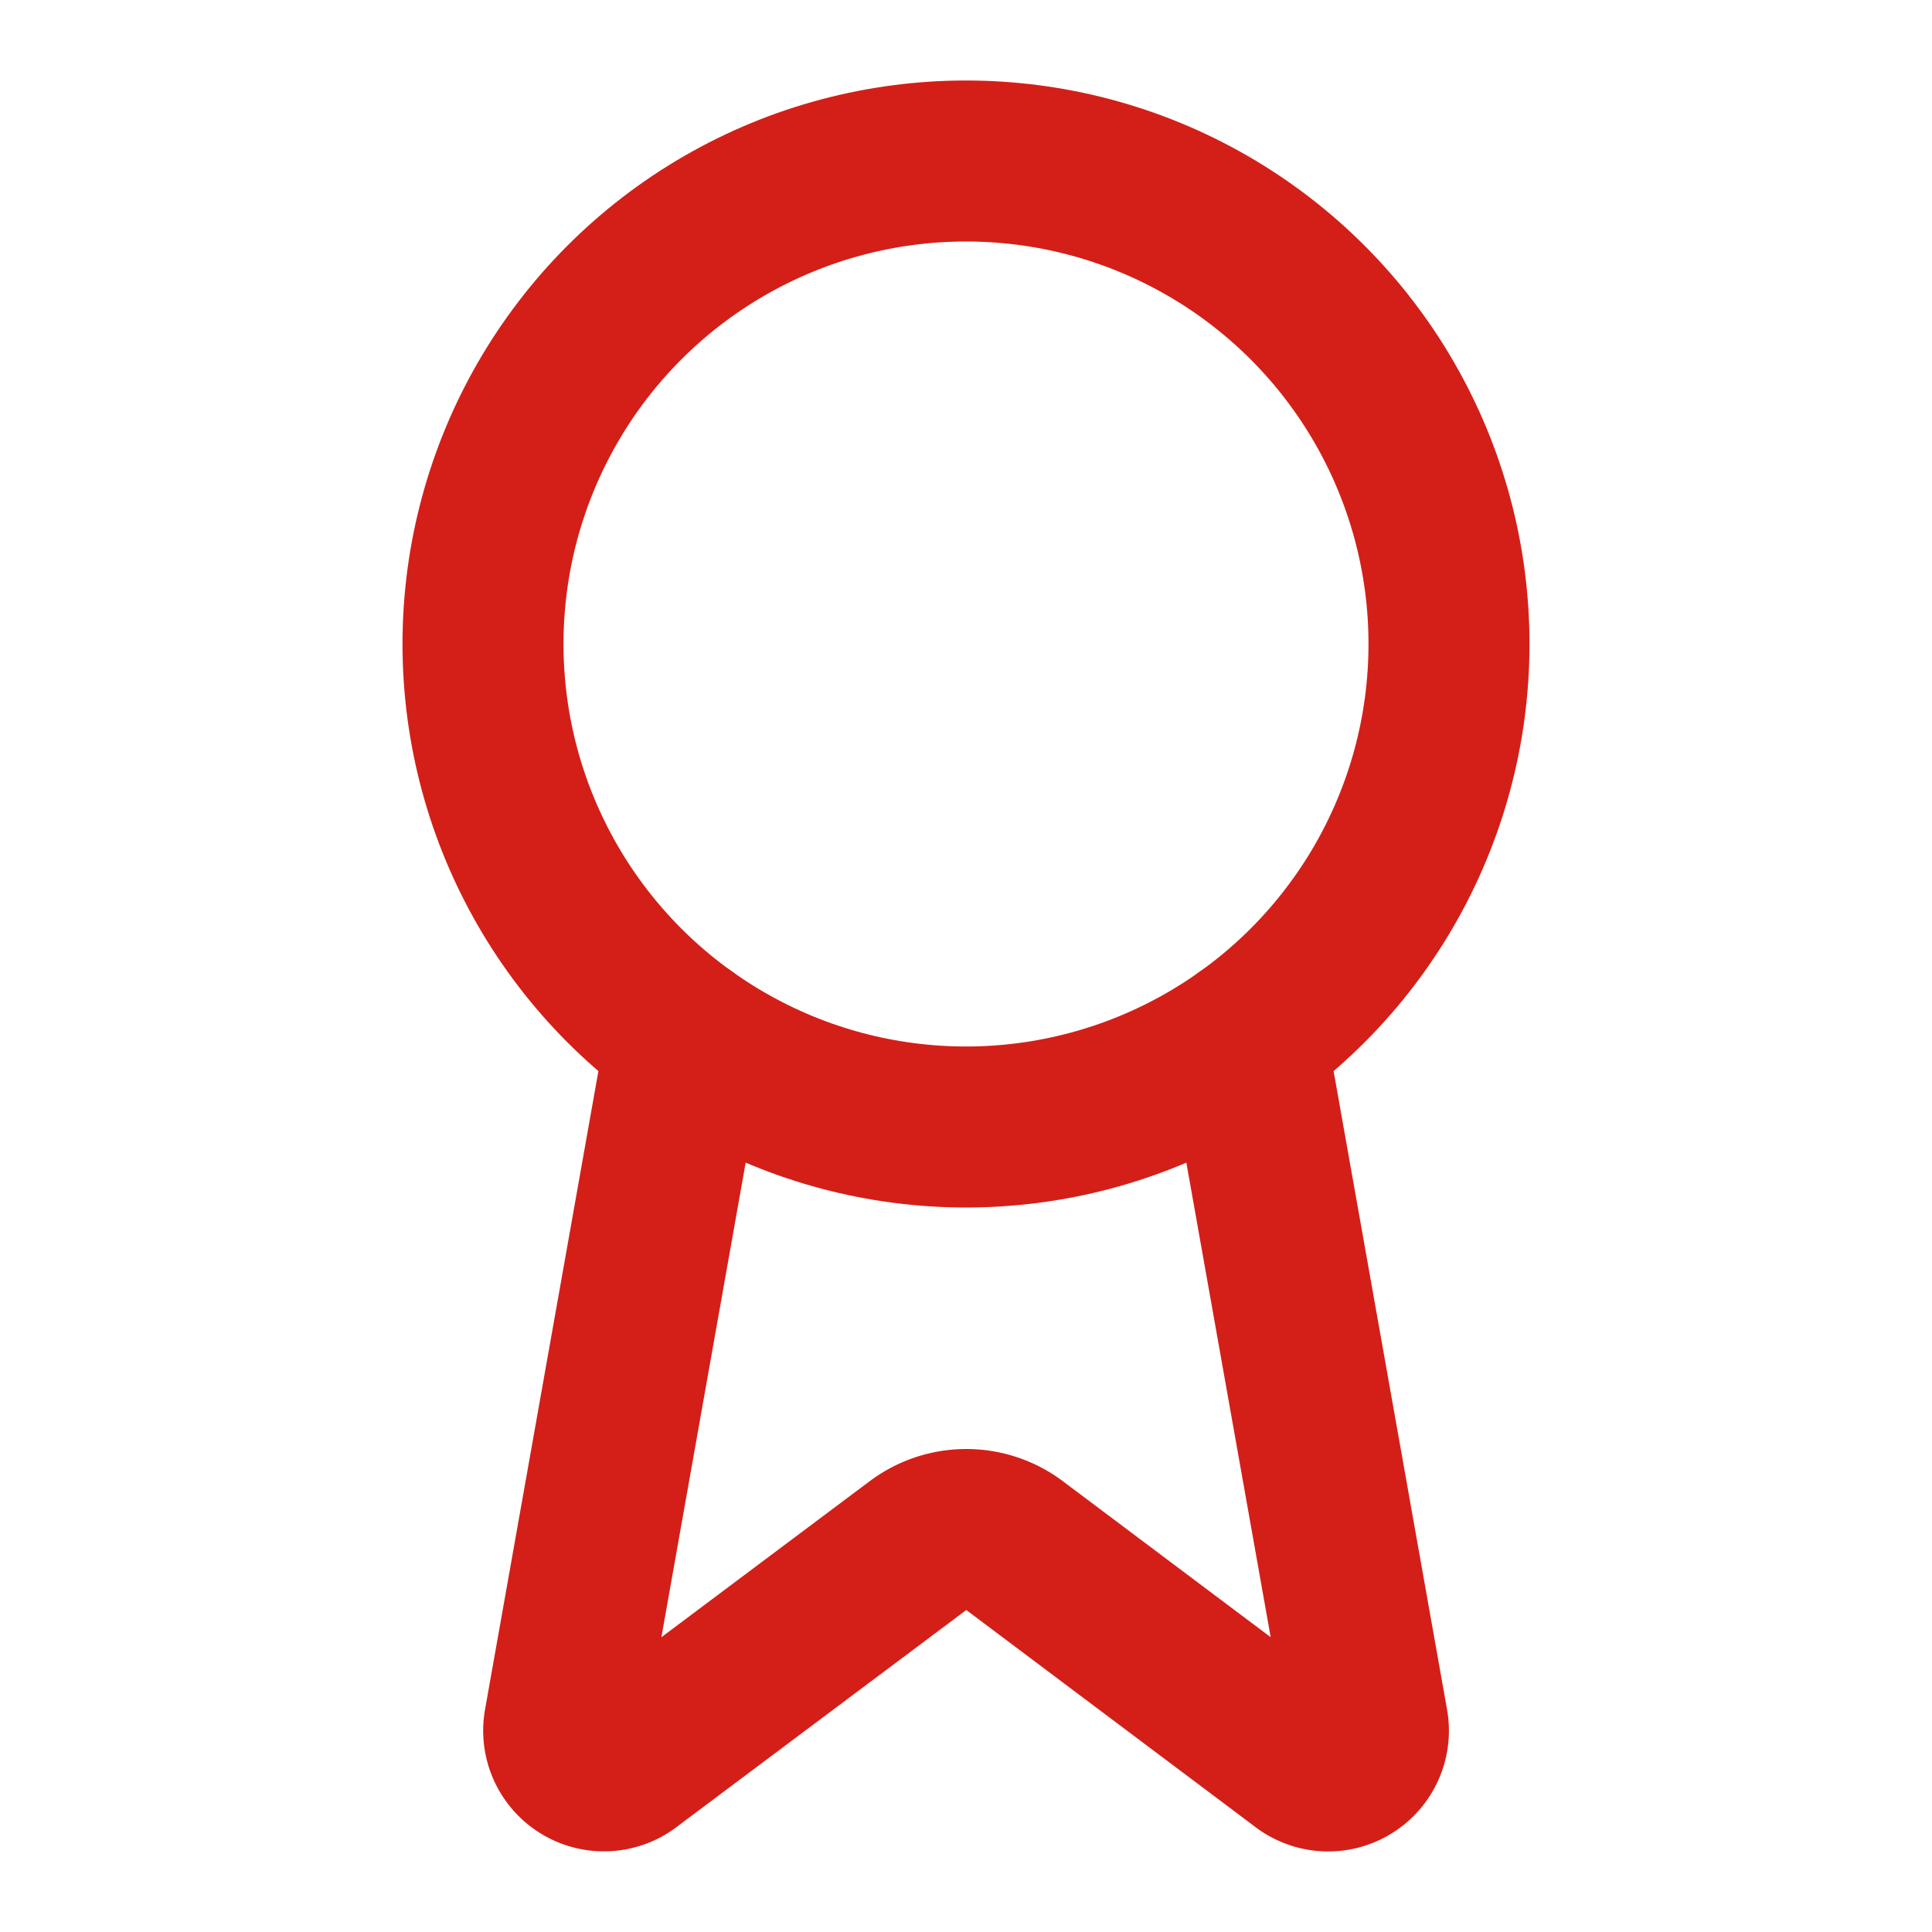 <svg xmlns="http://www.w3.org/2000/svg" width="24" height="24" viewBox="0 0 24 24" fill="none" stroke="#d31f18"
  stroke-width="2" stroke-linecap="round" stroke-linejoin="round"
  class="lucide lucide-award h-8 w-8 mx-auto mb-3 text-red-600" data-component-line="39"
  data-component-file="StatsSection.tsx" data-component-name="stat.icon" data-component-content="%7B%7D">
  <path
    d="m15.477 12.89 1.515 8.526a.5.5 0 0 1-.81.47l-3.58-2.687a1 1 0 0 0-1.197 0l-3.586 2.686a.5.5 0 0 1-.81-.469l1.514-8.526">
  </path>
  <circle cx="12" cy="8" r="6"></circle>
</svg>